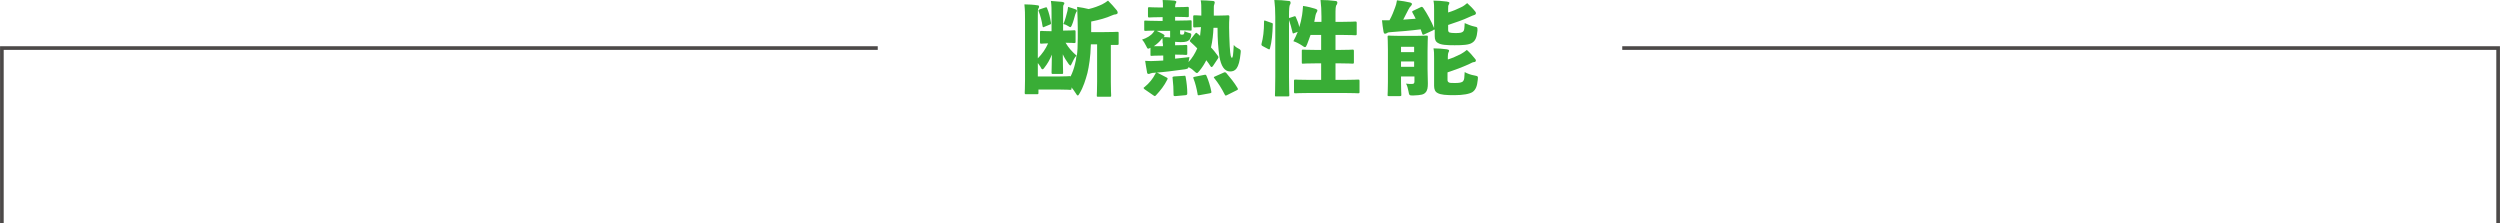 <?xml version="1.0" encoding="utf-8"?>
<!-- Generator: Adobe Illustrator 26.2.1, SVG Export Plug-In . SVG Version: 6.00 Build 0)  -->
<!DOCTYPE svg PUBLIC "-//W3C//DTD SVG 1.1//EN" "http://www.w3.org/Graphics/SVG/1.1/DTD/svg11.dtd">
<svg version="1.1" id="レイヤー_1" xmlns="http://www.w3.org/2000/svg" xmlns:xlink="http://www.w3.org/1999/xlink" x="0px"
	 y="0px" viewBox="0 0 801.2 71.6" style="enable-background:new 0 0 801.2 71.6;" xml:space="preserve">
<g>
	<path style="fill:#39AD36;" d="M341,9.8c2.3,0,2.9-0.1,3.2-0.1c0.4,0,0.5,0,0.5,0.5v3.1c0,0.4,0,0.5-0.5,0.5c-0.2,0-0.8-0.1-2.7-0.1
		c0.9,1.6,2.2,3,3.6,4.2c0.2-1.3,0.3-3.1,0.3-5.7V8.9c0-2-0.1-4.3-0.2-6.7c1.5,0.2,2.4,0.4,3.7,0.7c1.7-0.4,3-0.9,4.3-1.5
		c0.8-0.4,1.2-0.7,1.9-1.2c0.9,0.9,2,2.1,2.8,3.1c0.2,0.3,0.3,0.5,0.3,0.8c0,0.2-0.2,0.4-0.6,0.5c-0.4,0-0.7,0.1-1.4,0.4
		c-1.5,0.7-3.9,1.4-6.5,1.9v3.4h3.4c3.4,0,4.6-0.1,4.9-0.1c0.4,0,0.5,0,0.5,0.4v3.3c0,0.4,0,0.5-0.5,0.5c-0.1,0-0.7,0-2,0v11.8
		c0,2.8,0.1,4.1,0.1,4.3c0,0.5,0,0.5-0.5,0.5H352c-0.5,0-0.5,0-0.5-0.5c0-0.2,0.1-1.5,0.1-4.3V14.2h-2c-0.1,4.1-0.6,7-1.1,9.2
		c-0.6,2.2-1.3,4.5-2.5,6.5c-0.3,0.5-0.4,0.7-0.6,0.7c-0.2,0-0.4-0.3-0.7-0.8c-0.4-0.6-0.8-1.2-1.3-1.8v0.3c0,0.4,0,0.5-0.5,0.5
		c-0.2,0-0.6-0.1-3.2-0.1h-6.9v1c0,0.4,0,0.5-0.5,0.5h-3.4c-0.4,0-0.5,0-0.5-0.5c0-0.2,0.1-1.7,0.1-4.3V6.4c0-1.9,0-3.1-0.2-5
		c1.2,0,3,0.1,4.2,0.3c0.4,0,0.5,0.2,0.5,0.4c0,0.2,0,0.3-0.2,0.6c-0.2,0.3-0.2,0.6-0.2,2.8v13.2c1.4-1.4,2.5-3,3.3-4.8
		c-1.4,0-2,0.1-2.1,0.1c-0.4,0-0.5,0-0.5-0.5v-3.1c0-0.4,0-0.5,0.5-0.5c0.2,0,0.9,0.1,3.2,0.1V4.5c0-1.6,0-2.7-0.2-4.2
		c1.2,0.1,2.6,0.2,3.6,0.3c0.5,0.1,0.7,0.2,0.7,0.4c0,0.1,0,0.3-0.2,0.5c-0.2,0.3-0.2,0.5-0.2,2.5v5.8H341z M337.5,23.7
		c-0.4,0-0.5,0-0.5-0.5c0-1.3,0.1-3,0.1-5.7c-0.6,1.5-1.3,2.8-2.4,4.2c-0.3,0.4-0.4,0.5-0.6,0.5c-0.2,0-0.4-0.2-0.6-0.7
		c-0.3-0.5-0.6-0.9-0.9-1.3v4.3h6.9c2.3,0,3-0.1,3.2-0.1c0.2,0,0.3,0,0.4,0.1c0.6-1.2,1.1-2.6,1.4-3.9c0.2-0.8,0.4-1.7,0.5-2.8
		c-0.6,0.6-1.1,1.6-1.5,2.5c-0.2,0.4-0.3,0.7-0.5,0.7c-0.1,0-0.3-0.2-0.6-0.6c-0.7-1-1.3-1.9-1.8-3c0,2.7,0.1,4.6,0.1,5.8
		c0,0.4,0,0.5-0.4,0.5H337.5z M335,2.4c0.4-0.1,0.5-0.1,0.6,0.3c0.6,1.4,0.9,2.8,1.2,4.5c0.1,0.4,0,0.6-0.4,0.7l-1.7,0.7
		c-0.4,0.2-0.5,0.2-0.6-0.3c-0.2-1.5-0.7-3.4-1.2-4.6c-0.2-0.4-0.1-0.5,0.3-0.7L335,2.4z M342.1,3.5c0.1-0.4,0.1-0.8,0.2-1.3
		c0.8,0.2,1.8,0.6,2.4,0.8c0.3,0.1,0.4,0.2,0.4,0.5c0,0.2-0.1,0.3-0.2,0.4c-0.1,0.2-0.2,0.4-0.3,0.7c-0.3,1.1-0.6,2.3-1.1,3.5
		c-0.2,0.4-0.3,0.6-0.5,0.6c-0.1,0-0.3-0.1-0.6-0.3c-0.6-0.4-1.1-0.6-1.6-0.7C341.4,6.3,341.7,5,342.1,3.5z"/>
	<path style="fill:#39AD36;" d="M372.6,17.8h-0.2c-2.3,0-3.1,0.1-3.3,0.1c-0.4,0-0.4,0-0.4-0.5v-2.1c-0.3,0.2-0.6,0.3-0.7,0.3
		c-0.3,0-0.4-0.3-0.7-0.9c-0.4-0.8-0.8-1.5-1.3-2c1.5-0.5,2.9-1.3,3.6-2.3c0.2-0.2,0.3-0.4,0.4-0.6c-2,0-2.7,0.1-2.8,0.1
		c-0.4,0-0.5,0-0.5-0.4V7c0-0.4,0-0.4,0.5-0.4c0.2,0,1.1,0.1,3.9,0.1h1.5V5.5H372c-2.5,0-3.4,0.1-3.6,0.1c-0.4,0-0.5,0-0.5-0.5V2.8
		c0-0.4,0-0.5,0.5-0.5c0.2,0,1,0.1,3.6,0.1h0.7c0-1,0-1.7-0.1-2.4c1.4,0,2.8,0.1,3.8,0.2c0.4,0.1,0.6,0.2,0.6,0.4
		c0,0.2-0.1,0.3-0.2,0.5c-0.1,0.2-0.2,0.5-0.2,1.2h0.3c2.5,0,3.4-0.1,3.6-0.1c0.4,0,0.5,0,0.5,0.5v2.3c0,0.4,0,0.5-0.5,0.5
		c-0.2,0-1-0.1-3.6-0.1h-0.3v1.2h0.9c2.8,0,3.7-0.1,3.9-0.1c0.4,0,0.5,0,0.5,0.4v2.5c0,0.4,0,0.4-0.5,0.4c-0.2,0-1-0.1-3.2-0.1v0.8
		c0,0.3,0,0.4,0.1,0.5c0.1,0.1,0.3,0.1,0.5,0.1c0.3,0,0.5,0,0.6-0.2c0.1-0.2,0.2-0.4,0.2-0.9c0.4,0.2,0.9,0.4,1.3,0.5
		c0.9,0.2,1,0.3,0.8,1.2c-0.1,0.4-0.3,0.9-0.6,1.1c-0.4,0.4-0.9,0.7-2.7,0.7c-0.8,0-1.4-0.1-1.8-0.1v1.1h0.1c2.4,0,3.1-0.1,3.3-0.1
		c0.4,0,0.5,0,0.5,0.4v2.3c0,0.4,0,0.5-0.5,0.5c-0.2,0-1-0.1-3.3-0.1h-0.1v1.3c1.5-0.2,3.1-0.3,4.6-0.5c-0.1,0.4-0.2,0.9-0.3,1.6
		c1.2-1.3,2.1-2.8,2.8-4.4c-0.7-0.7-1.4-1.4-2.1-2c-0.2-0.2-0.3-0.3-0.3-0.4c0-0.1,0.1-0.2,0.2-0.4l1.5-1.9c0.2-0.2,0.3-0.3,0.4-0.3
		c0.1,0,0.2,0.1,0.3,0.2c0.3,0.2,0.6,0.5,0.9,0.8c0.1-0.9,0.2-1.9,0.3-2.8c-1.3,0-1.8,0.1-2,0.1c-0.4,0-0.5,0-0.5-0.5V5.4
		c0-0.4,0-0.5,0.5-0.5c0.2,0,0.7,0,2.1,0.1V3.9c0-1.9,0-2.9-0.2-3.8c1.3,0,2.5,0.1,3.8,0.2c0.5,0,0.7,0.2,0.7,0.5
		c0,0.2-0.1,0.4-0.2,0.8C389,1.7,389,2.3,389,3.7V5h1.4c2.2,0,2.9-0.1,3.1-0.1c0.4,0,0.5,0.1,0.5,0.5c-0.1,1.1-0.1,2.5-0.1,3.4
		c0,1.6,0.1,3.9,0.2,6c0.2,3.2,0.4,3.7,0.7,3.7c0.3,0,0.4-0.6,0.6-4.1c0.3,0.4,0.8,0.8,1.4,1.1c0.9,0.5,0.9,0.5,0.8,1.5
		c-0.5,5.2-1.8,5.9-3.4,5.9c-1.8,0-2.9-1.8-3.4-4.8c-0.4-2.7-0.6-5.4-0.6-9.2h-1.3c-0.1,2.1-0.3,4.2-0.8,6.3
		c0.9,0.9,1.6,1.9,2.2,2.7c0.1,0.2,0.2,0.3,0.2,0.4c0,0.1-0.1,0.3-0.2,0.5l-1.6,2.4c-0.2,0.2-0.3,0.3-0.4,0.3
		c-0.1,0-0.2-0.1-0.3-0.2c-0.4-0.7-0.9-1.3-1.4-2c-0.6,1.2-1.3,2.3-2.2,3.4c-0.4,0.5-0.6,0.7-0.8,0.7c-0.2,0-0.5-0.2-1-0.7
		c-0.5-0.5-1.1-0.9-1.7-1.2c-0.1,0.5-0.3,0.5-1.1,0.7c-3.5,0.5-6.8,0.9-9.5,1.1c-0.8,0-1.2,0.1-1.5,0.2c-0.2,0.1-0.5,0.2-0.7,0.2
		c-0.3,0-0.5-0.2-0.5-0.6c-0.2-1-0.4-2.3-0.6-3.6c1.3,0.1,2.3,0.1,3.9,0c0.7,0,1.3-0.1,1.9-0.1V17.8z M373.8,24.8
		c0.4,0.2,0.5,0.3,0.3,0.7c-1,2-2.2,3.5-3.6,5c-0.2,0.2-0.3,0.3-0.4,0.3c-0.1,0-0.2-0.1-0.4-0.2l-2.9-2c-0.2-0.2-0.3-0.3-0.3-0.4
		c0-0.1,0.1-0.2,0.3-0.3c1.5-1.2,2.7-2.7,3.5-4.3c0.2-0.4,0.3-0.4,0.8-0.2L373.8,24.8z M372.6,13.9c0-0.7,0-1.2-0.1-1.7
		c-0.1,0.1-0.2,0.3-0.3,0.4c-0.6,0.8-1.4,1.5-2.4,2.2c0.5,0,1.3,0,2.6,0h0.3V13.9z M370.7,9.9c0.7,0.3,1.4,0.7,2,1
		c0.3,0.2,0.5,0.3,0.5,0.5c0,0.1,0,0.3-0.2,0.4l-0.1,0.1c0.7,0,1.4,0,2.1,0.1c0-0.2,0-0.5,0-0.8V9.9H370.7z M379.4,24.3
		c0.5-0.1,0.5,0,0.6,0.5c0.3,1.7,0.5,3.4,0.5,5.1c0,0.4-0.1,0.5-0.5,0.6l-3.3,0.3c-0.5,0-0.6,0-0.6-0.5c0-1.8-0.1-3.5-0.3-5.2
		c-0.1-0.5,0-0.5,0.5-0.6L379.4,24.3z M385.9,24c0.5-0.1,0.6-0.1,0.8,0.4c0.6,1.4,1.2,3.3,1.5,4.9c0.1,0.4,0,0.5-0.5,0.6l-3.3,0.6
		c-0.5,0.1-0.6,0-0.6-0.4c-0.3-1.7-0.7-3.4-1.3-4.9c-0.2-0.4-0.1-0.5,0.4-0.6L385.9,24z M392.1,23.3c0.4-0.2,0.6-0.2,0.9,0.1
		c1.2,1.4,2.6,3.1,3.6,4.8c0.2,0.4,0.2,0.5-0.2,0.7l-3.2,1.6c-0.4,0.2-0.5,0.2-0.7-0.2c-1-2-2.1-3.7-3.3-5.2
		c-0.1-0.1-0.2-0.2-0.2-0.3c0-0.1,0.1-0.2,0.4-0.3L392.1,23.3z"/>
	<path style="fill:#39AD36;" d="M407.4,7.3c0.5,0.1,0.5,0.2,0.5,0.6c-0.1,2.9-0.3,5.5-0.9,7.6c-0.1,0.4-0.2,0.4-0.6,0.2l-1.7-0.9
		c-0.4-0.2-0.5-0.4-0.4-0.8c0.5-1.8,0.8-4.1,0.8-7c0-0.5,0.1-0.5,0.6-0.3L407.4,7.3z M414.8,10.6c-0.4,0.2-0.5,0.2-0.6-0.3
		c-0.3-1.4-0.7-2.7-1.1-3.9v18.2c0,3.6,0.1,5.6,0.1,5.8c0,0.4,0,0.5-0.5,0.5H409c-0.4,0-0.4,0-0.4-0.5c0-0.2,0.1-2.2,0.1-5.8V5.4
		c0-2.4-0.1-3.5-0.3-5.4c1.6,0,3,0.1,4.6,0.3c0.4,0,0.6,0.2,0.6,0.5c0,0.3,0,0.5-0.2,0.7c-0.2,0.4-0.3,1.2-0.3,3.9v0.4
		c0.1-0.1,0.2-0.1,0.3-0.1l1.2-0.4c0.4-0.2,0.6-0.1,0.7,0.2c0.4,0.9,0.9,2.1,1.1,3.2c0.4-1.3,0.7-2.6,0.9-3.9
		c0.1-0.7,0.2-1.6,0.3-2.9c1.4,0.2,3,0.6,3.9,0.9c0.5,0.2,0.7,0.3,0.7,0.5c0,0.3-0.1,0.4-0.2,0.6c-0.2,0.3-0.3,0.6-0.4,1
		c-0.1,0.7-0.3,1.4-0.4,2.1h2.3V5.4c0-2.4-0.1-3.4-0.3-5.4c1.6,0,3.2,0.1,4.7,0.3c0.4,0,0.7,0.2,0.7,0.5c0,0.3-0.1,0.5-0.2,0.7
		C428,1.9,428,2.7,428,5.3V7h2.3c2.8,0,3.8-0.1,4-0.1c0.4,0,0.5,0,0.5,0.5v3.4c0,0.4,0,0.5-0.5,0.5c-0.2,0-1.2-0.1-4-0.1H428V16h1.3
		c2.9,0,3.9-0.1,4.1-0.1c0.4,0,0.5,0,0.5,0.5v3.5c0,0.4,0,0.5-0.5,0.5c-0.2,0-1.2-0.1-4.1-0.1H428v5.3h2.7c3.1,0,4.2-0.1,4.5-0.1
		c0.4,0,0.5,0,0.5,0.5v3.4c0,0.4,0,0.5-0.5,0.5c-0.2,0-1.3-0.1-4.5-0.1h-11c-3.1,0-4.3,0.1-4.5,0.1c-0.4,0-0.5,0-0.5-0.5V26
		c0-0.4,0-0.5,0.5-0.5c0.2,0,1.3,0.1,4.5,0.1h3.7v-5.3h-1.6c-2.9,0-3.9,0.1-4.2,0.1c-0.4,0-0.4,0-0.4-0.5v-3.5c0-0.4,0-0.5,0.4-0.5
		c0.2,0,1.2,0.1,4.2,0.1h1.6v-4.8h-3.4c-0.4,1-0.7,2.1-1.1,3c-0.3,0.7-0.4,0.9-0.7,0.9c-0.2,0-0.5-0.2-0.9-0.5
		c-0.9-0.6-1.9-1.1-2.8-1.4c0.5-0.9,1-2,1.4-3L414.8,10.6z"/>
	<path style="fill:#39AD36;" d="M459.5,9.5c-0.1,0.1-0.1,0.1-0.2,0.2l-2.8,1.3c-0.4,0.2-0.6,0.2-0.7-0.2c-0.2-0.5-0.3-0.9-0.5-1.4
		c-3.1,0.4-6.6,0.7-9.6,0.9c-0.5,0-1,0.1-1.2,0.3c-0.2,0.1-0.4,0.2-0.6,0.2c-0.3,0-0.4-0.2-0.5-0.6c-0.2-1.2-0.4-2.5-0.5-3.7
		c0.8,0,1.6,0,2.4,0c0.8-1.4,1.4-3,1.8-4.1c0.3-0.7,0.4-1.2,0.6-2.3c1.7,0.2,2.9,0.4,4.2,0.7c0.4,0.1,0.6,0.3,0.6,0.5
		s-0.2,0.5-0.4,0.7c-0.2,0.2-0.4,0.4-0.7,1c-0.5,0.9-1.1,2.2-1.7,3.3c1.3-0.1,2.7-0.2,4-0.3c-0.3-0.7-0.7-1.3-1-1.9
		c-0.2-0.4-0.2-0.5,0.3-0.7l2.3-1.1c0.4-0.2,0.5-0.1,0.8,0.2c1.3,1.9,2.6,4.3,3.5,6.5V3.3c0-1.3,0-2.1-0.2-3.1
		c1.3,0,2.8,0.1,4.3,0.3c0.5,0.1,0.8,0.2,0.8,0.4c0,0.3-0.1,0.4-0.2,0.6c-0.2,0.3-0.2,0.5-0.2,1.4V4c1.6-0.5,2.8-1,4.2-1.7
		c0.7-0.3,1.3-0.8,1.9-1.3c1,0.9,1.8,1.7,2.5,2.6c0.3,0.3,0.3,0.5,0.3,0.7c0,0.2-0.2,0.4-0.5,0.5c-0.4,0.1-0.8,0.3-1.5,0.6
		c-2.1,1-4.5,1.8-6.9,2.6v1.6c0,0.4,0.1,0.6,0.4,0.8c0.3,0.1,0.9,0.2,1.9,0.2c1.4,0,2.1-0.1,2.5-0.5c0.4-0.4,0.4-0.9,0.5-2.7
		c0.9,0.4,2.1,0.9,3.1,1.1c1,0.2,1,0.2,1,1.3c-0.2,2.2-0.7,3.3-1.7,3.9c-1,0.7-3,0.8-5.6,0.8c-2.5,0-4.4-0.1-5.3-0.7
		c-0.8-0.4-1.1-1.1-1.1-2.2V9.5z M449,24.5v1.8c0,2.5,0.1,3.8,0.1,4c0,0.4,0,0.5-0.5,0.5h-3.5c-0.4,0-0.4,0-0.4-0.5
		c0-0.2,0.1-1.5,0.1-4.1V16c0-2.6-0.1-3.9-0.1-4.1c0-0.4,0-0.5,0.4-0.5c0.3,0,1.1,0.1,3.6,0.1h4.8c2.5,0,3.3-0.1,3.6-0.1
		c0.4,0,0.5,0,0.5,0.5c0,0.2-0.1,1.8-0.1,4.5v5.7c0,1.6,0.1,3.4,0.1,4.6c0,1.3-0.1,2.3-0.8,3c-0.6,0.6-1.3,0.8-3.9,0.9
		c-1.2,0-1.3,0-1.5-1.3c-0.2-1-0.4-1.8-0.8-2.5c0.7,0.1,1.2,0.1,1.9,0.1c0.6,0,0.8-0.2,0.8-0.8v-1.6H449z M453.2,15H449v1.7h4.2V15z
		 M453.2,19.7H449v1.7h4.2V19.7z M463.9,19.1c1.6-0.5,2.9-1.1,4.3-1.8c0.7-0.4,1.3-0.8,1.9-1.3c1,0.9,1.7,1.7,2.5,2.7
		c0.3,0.3,0.4,0.5,0.4,0.7c0,0.3-0.3,0.5-0.6,0.5c-0.3,0-0.8,0.2-1.5,0.6c-2.4,1.1-4.6,1.9-7,2.7v2.4c0,0.4,0.1,0.6,0.4,0.8
		c0.3,0.2,0.9,0.2,2,0.2c1.2,0,2.2-0.1,2.6-0.6c0.4-0.5,0.4-1.1,0.5-2.9c0.9,0.5,2,0.9,3.2,1.1c1.1,0.2,1.1,0.3,1,1.3
		c-0.2,2.2-0.7,3.3-1.7,4c-0.9,0.6-3,1-5.8,1c-2.6,0-4.4-0.1-5.4-0.7c-0.8-0.4-1.1-1.2-1.1-2.3v-8.9c0-1.3,0-2.1-0.2-3.1
		c1.4,0,2.9,0.1,4.3,0.3c0.5,0.1,0.7,0.2,0.7,0.4c0,0.3-0.1,0.4-0.2,0.6c-0.1,0.3-0.2,0.5-0.2,1.4V19.1z"/>
</g>
<g>
	<g>
		<polyline style="fill:none;stroke:#4C4948;stroke-width:1.17;stroke-miterlimit:10;" points="519.9,15.4 800.6,15.4 800.6,71.6 		"/>
		<polyline style="fill:none;stroke:#4C4948;stroke-width:1.17;stroke-miterlimit:10;" points="281.3,15.4 0.6,15.4 0.6,71.6 		"/>
	</g>
</g>
<g>
</g>
<g>
</g>
<g>
</g>
<g>
</g>
<g>
</g>
<g>
</g>
<g>
</g>
<g>
</g>
<g>
</g>
<g>
</g>
<g>
</g>
<g>
</g>
<g>
</g>
<g>
</g>
<g>
</g>
</svg>
